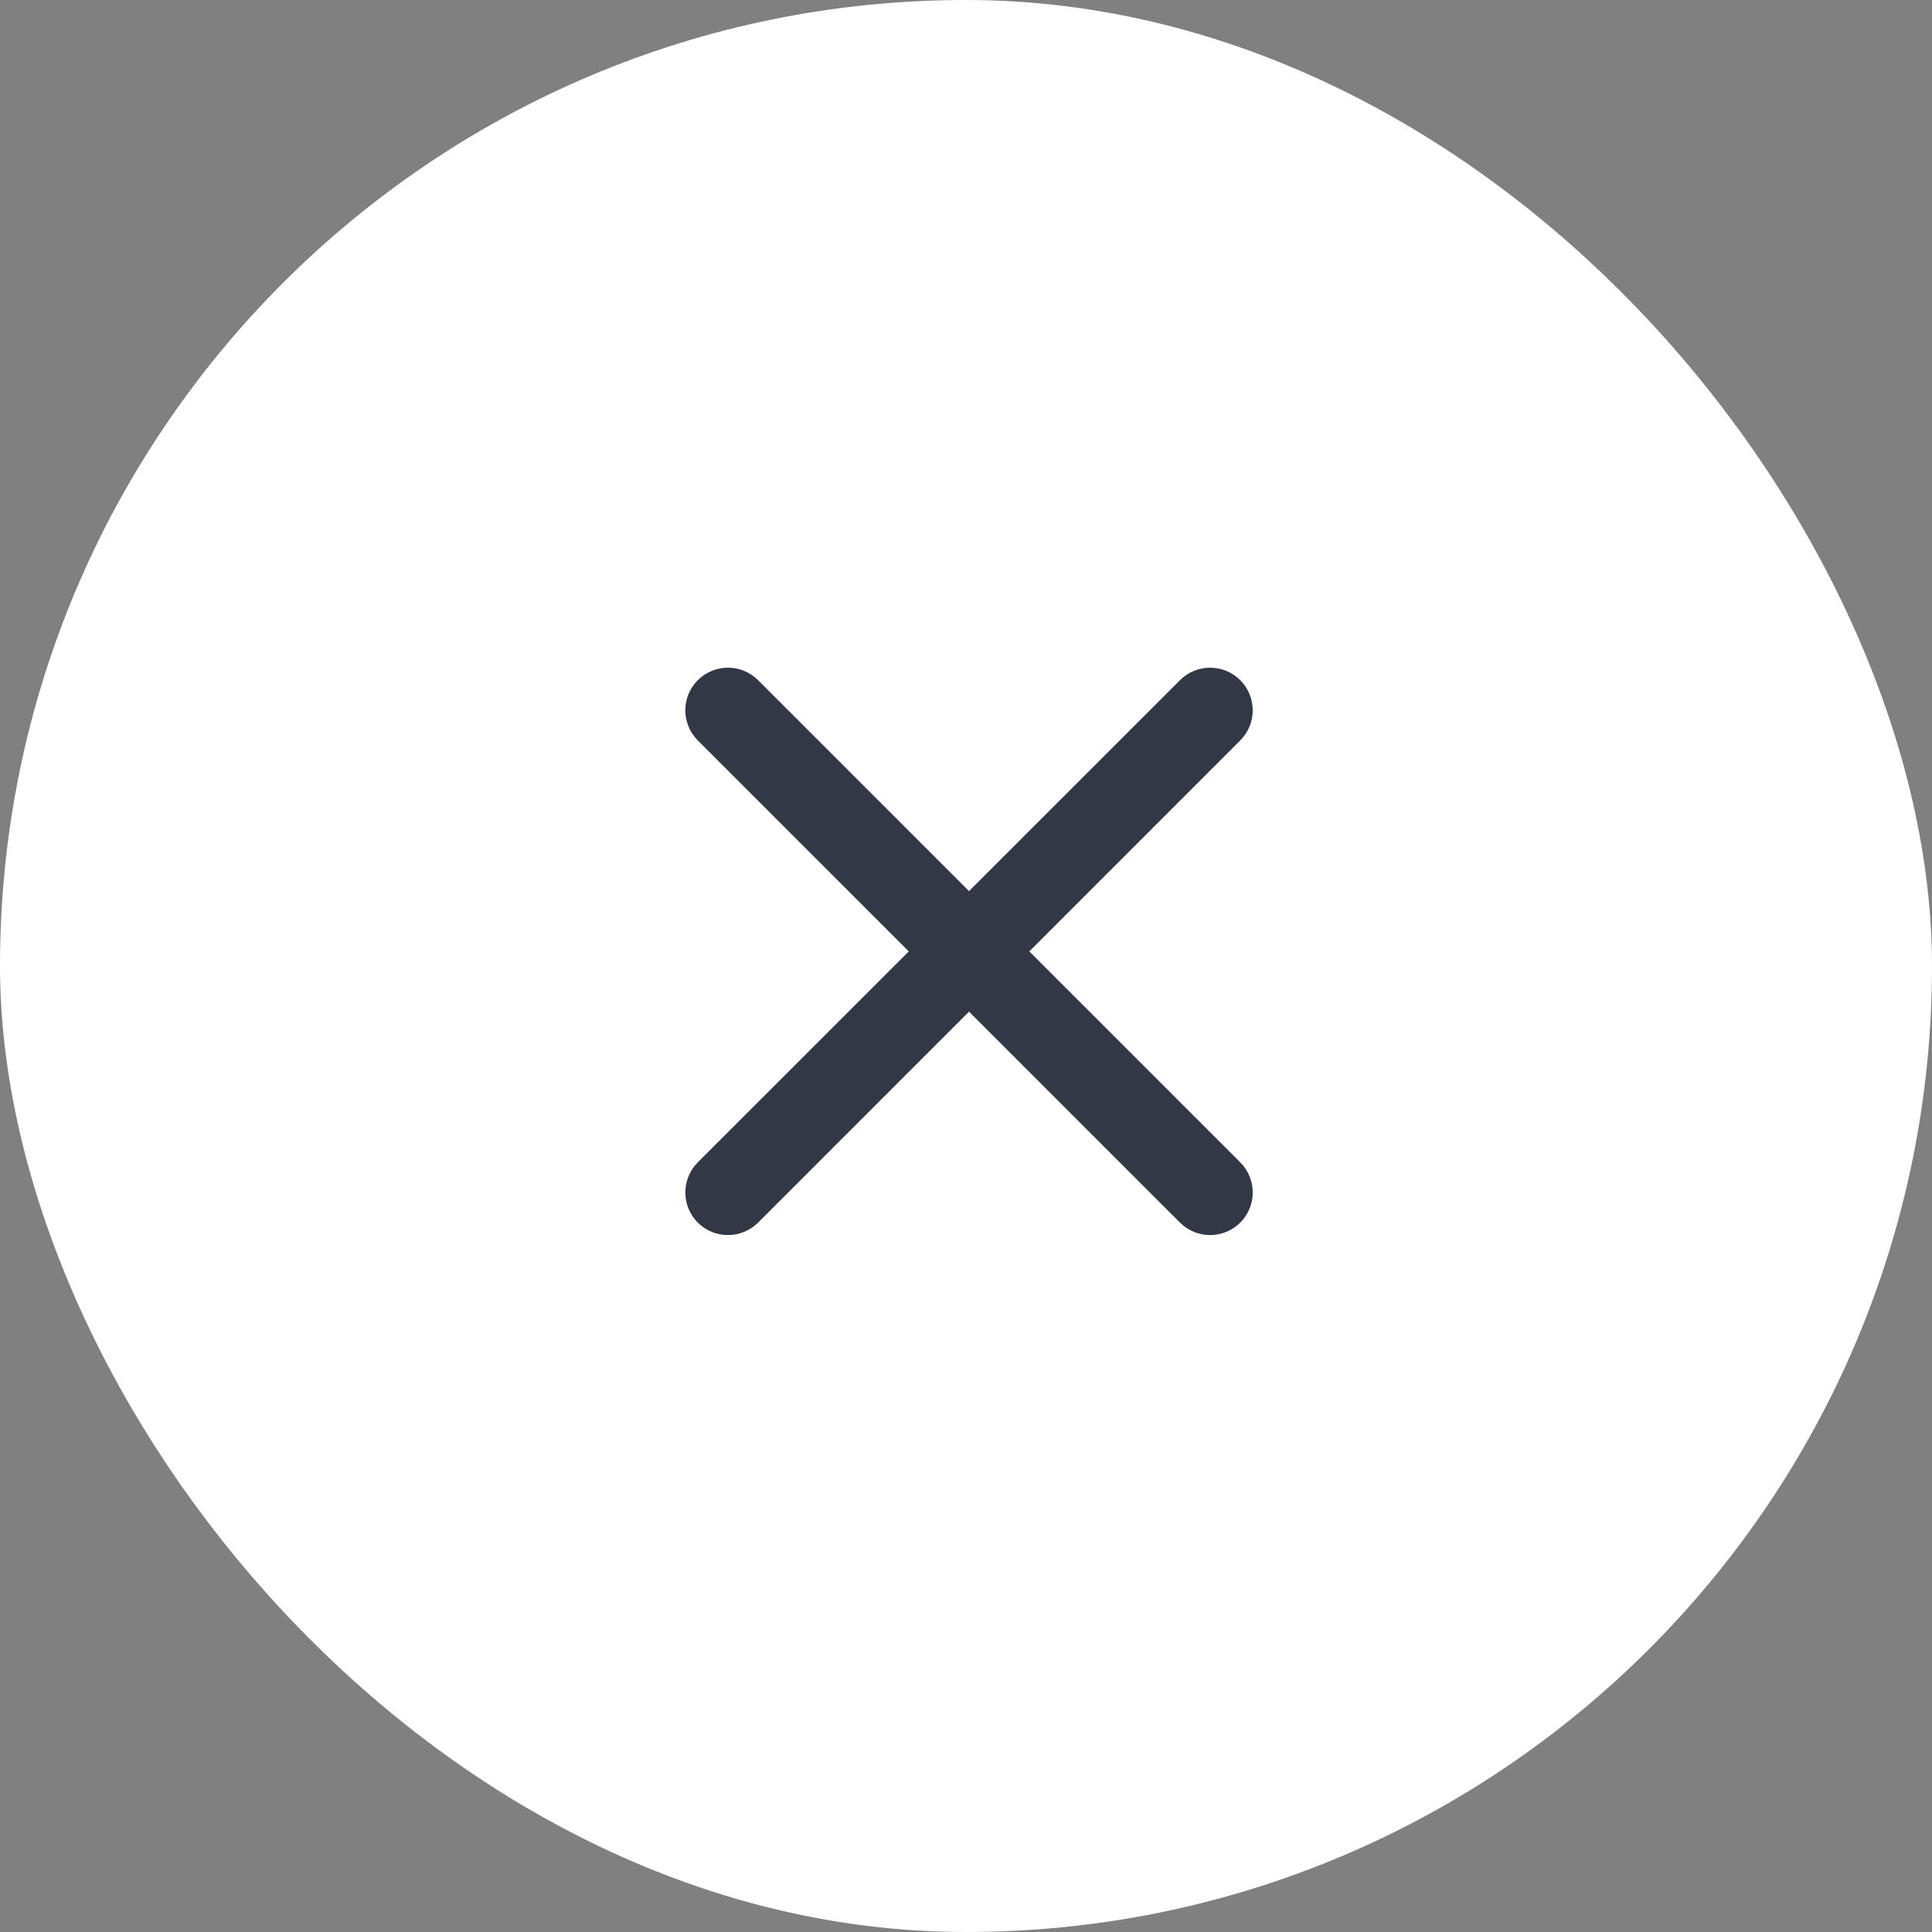<svg width="34" height="34" viewBox="0 0 34 34" fill="none" xmlns="http://www.w3.org/2000/svg">
<rect x="0" y="0" width="34" height="34" fill="#808080" stroke="none"/>
<rect width="34" height="34" rx="17" fill="white"/>
<path fill-rule="evenodd" clip-rule="evenodd" d="M12.28 11.97C11.987 12.263 11.987 12.737 12.28 13.03L15.993 16.743L12.28 20.455C11.988 20.748 11.988 21.223 12.28 21.516C12.573 21.808 13.048 21.808 13.341 21.516L17.053 17.803L20.766 21.516C21.058 21.808 21.533 21.808 21.826 21.516C22.119 21.223 22.119 20.748 21.826 20.455L18.114 16.743L21.826 13.03C22.119 12.737 22.119 12.263 21.826 11.97C21.533 11.677 21.058 11.677 20.766 11.97L17.053 15.682L13.341 11.97C13.048 11.677 12.573 11.677 12.28 11.97Z" fill="#333846"/>
</svg>
